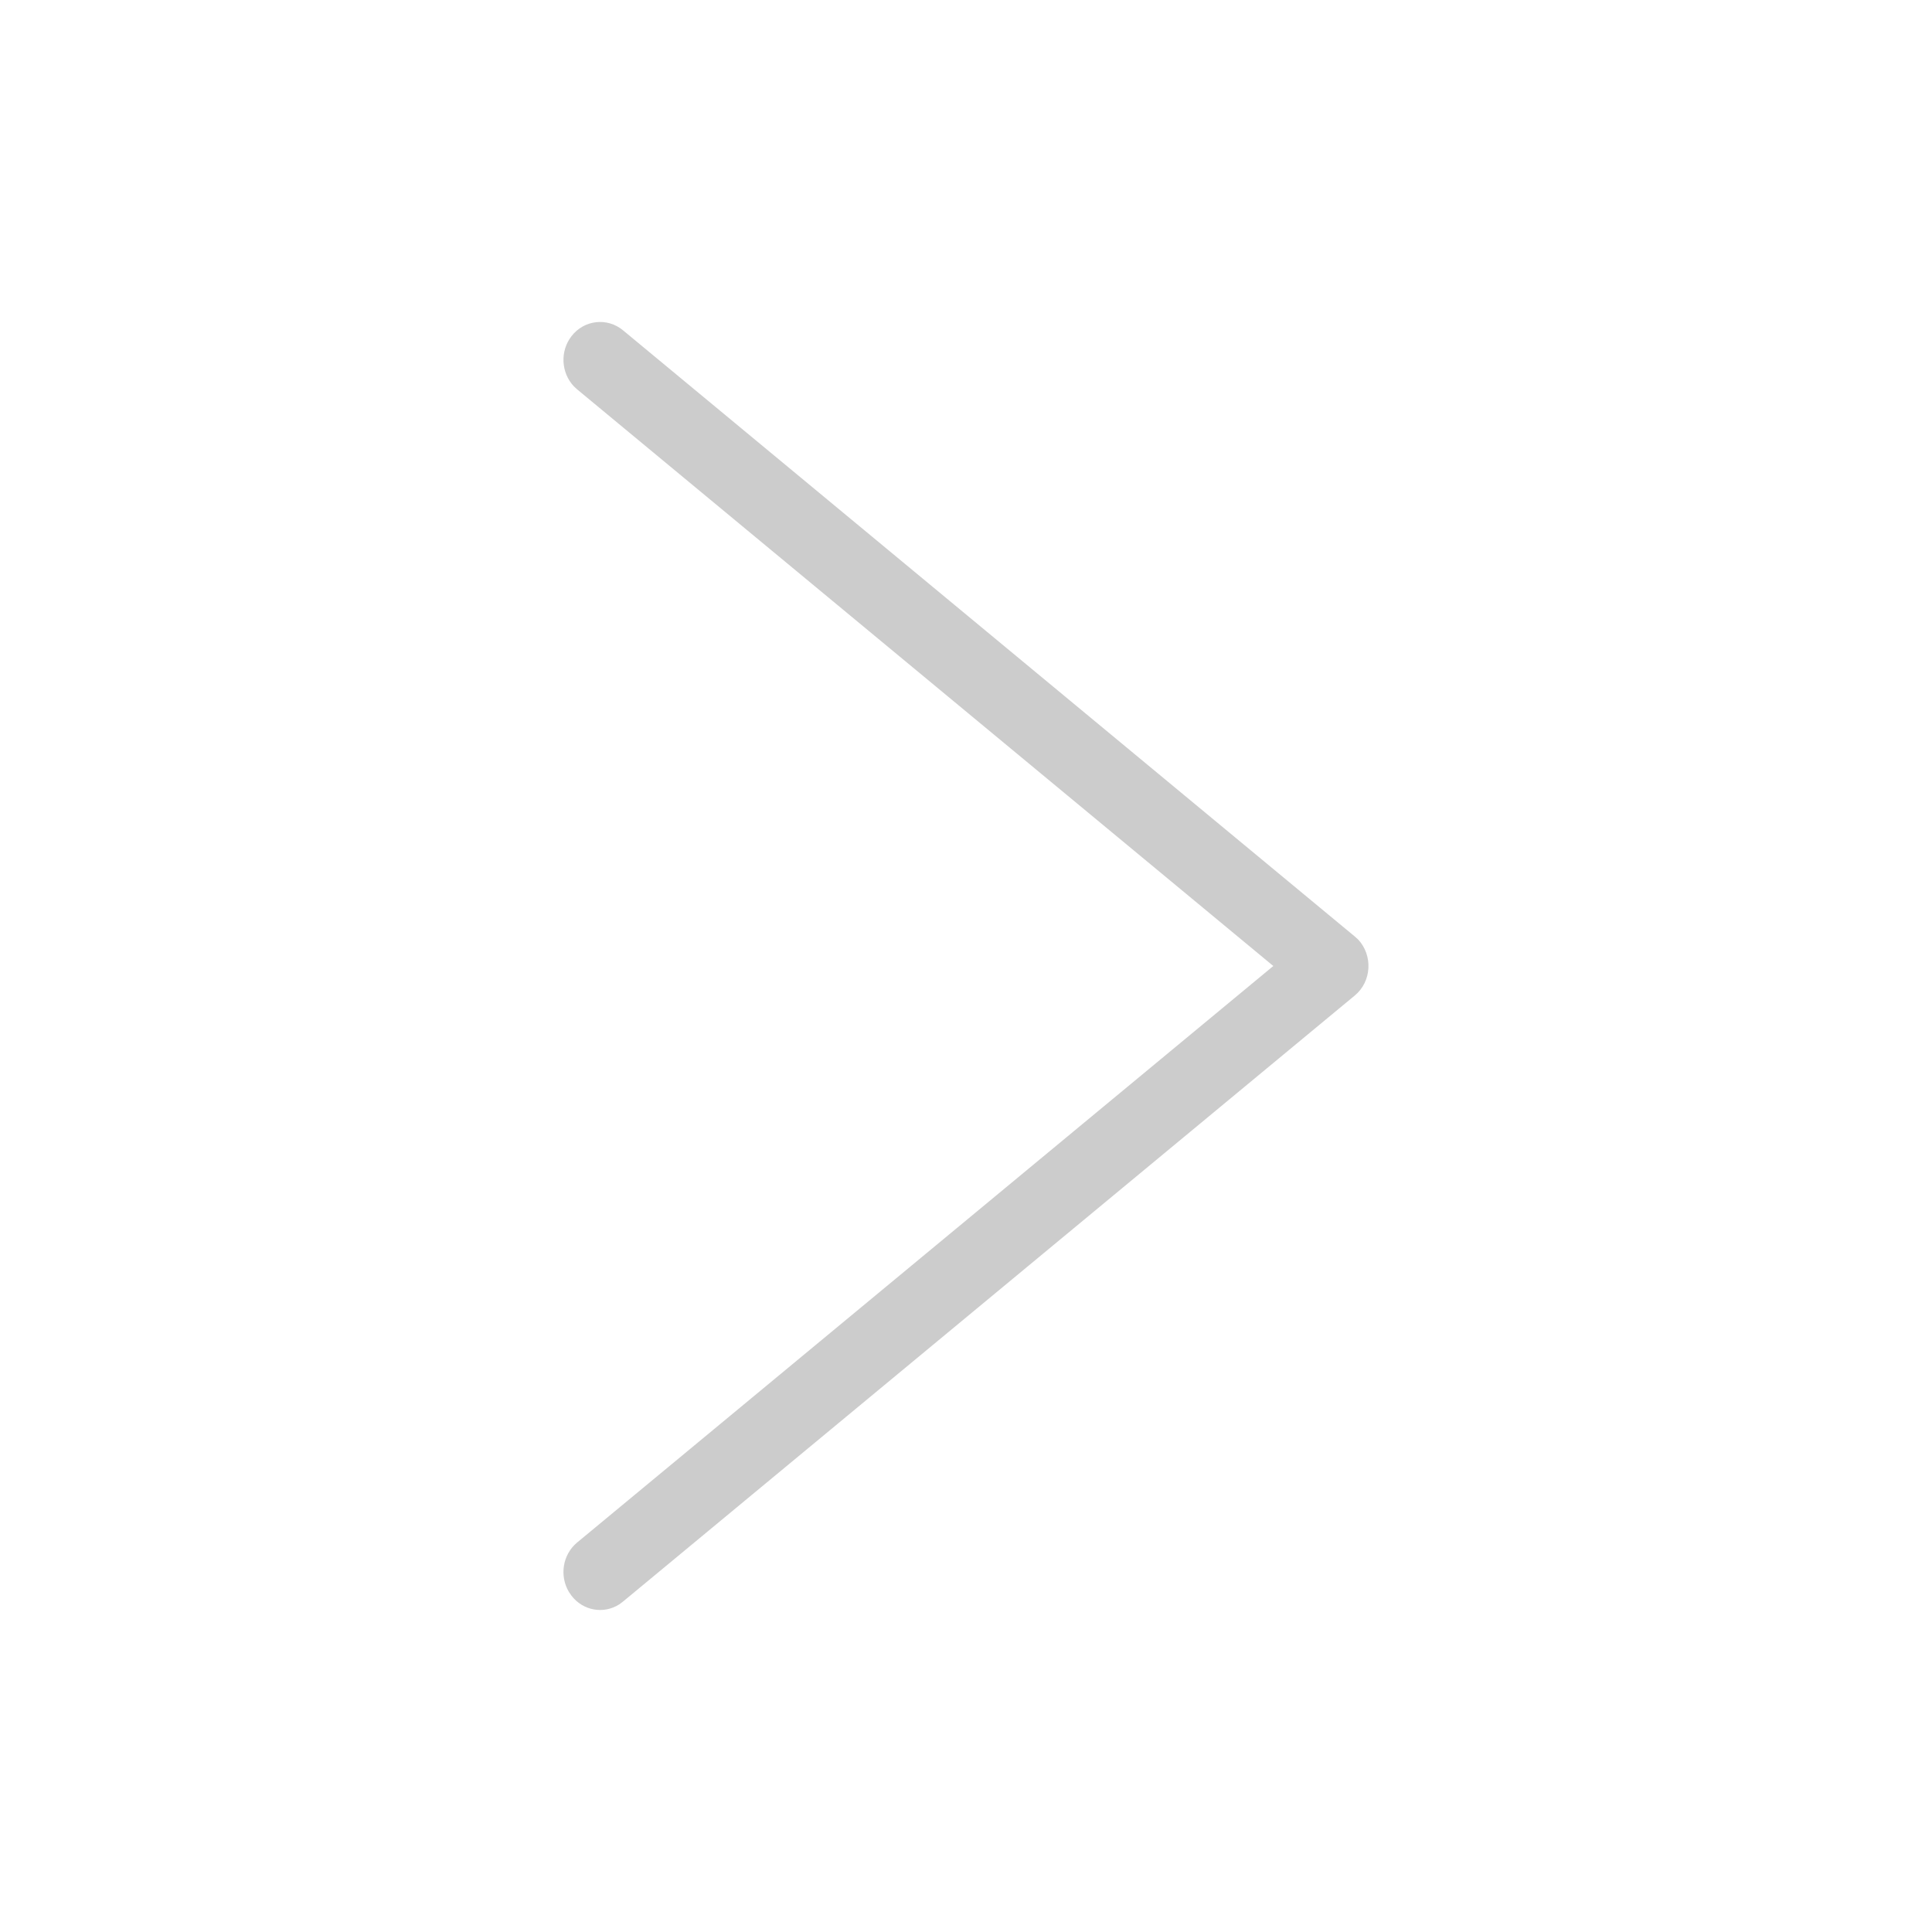 <svg width="16" height="16" viewBox="0 0 16 16" fill="none" xmlns="http://www.w3.org/2000/svg">
<path fill-rule="evenodd" clip-rule="evenodd" d="M5.159 2.735C5.028 2.627 4.837 2.649 4.733 2.784C4.636 2.909 4.647 3.087 4.752 3.199L4.78 3.225L10.545 8L4.78 12.774C4.659 12.874 4.632 13.05 4.711 13.183L4.733 13.215C4.829 13.34 4.999 13.369 5.128 13.287L5.159 13.264L11.219 8.245C11.361 8.128 11.37 7.912 11.248 7.781L11.219 7.755L5.159 2.735Z" fill="#CCCCCC"/>
</svg>
